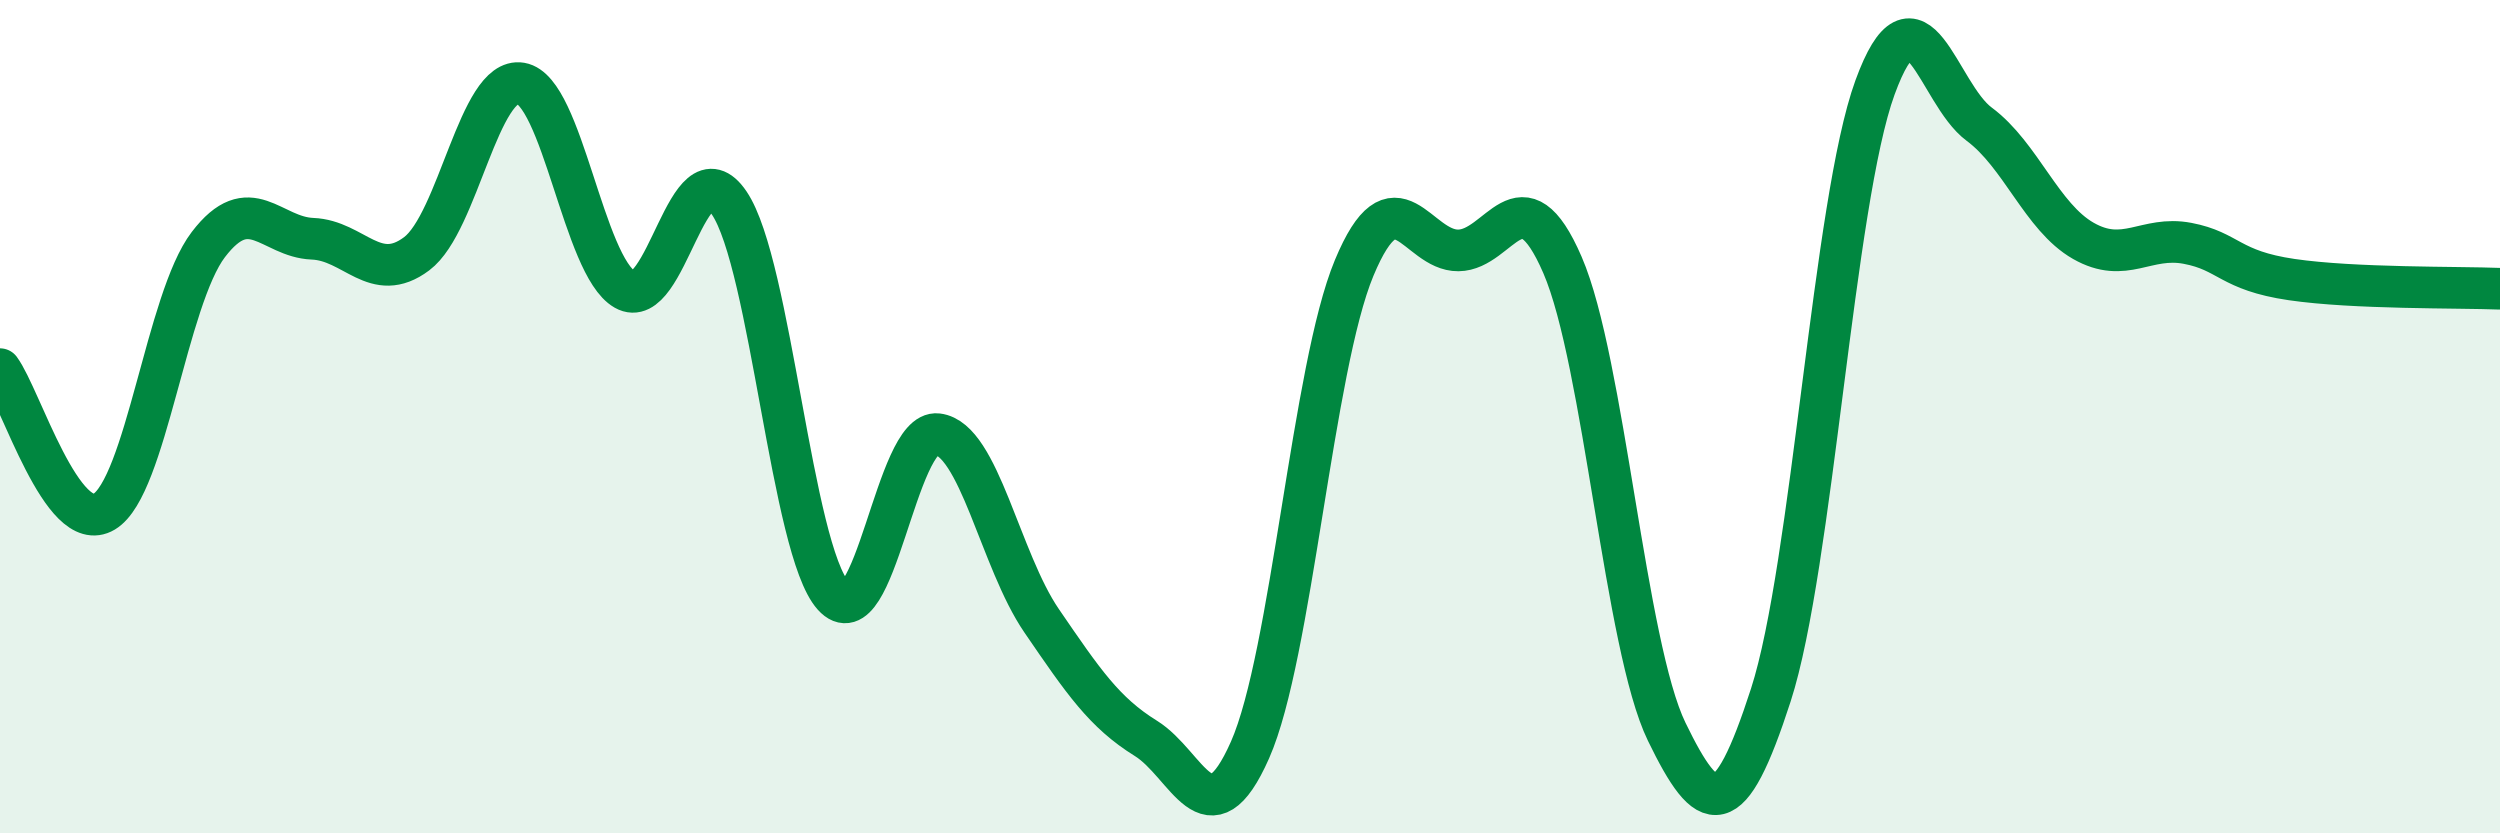 
    <svg width="60" height="20" viewBox="0 0 60 20" xmlns="http://www.w3.org/2000/svg">
      <path
        d="M 0,8.86 C 0.5,9.54 1.5,12.88 2.5,12.28 C 3.5,11.68 4,7.18 5,5.87 C 6,4.56 6.5,5.69 7.5,5.73 C 8.5,5.77 9,6.84 10,6.09 C 11,5.34 11.5,1.83 12.5,2 C 13.5,2.17 14,6.38 15,6.95 C 16,7.52 16.5,3.4 17.5,4.87 C 18.5,6.34 19,13.19 20,14.3 C 21,15.41 21.5,10.3 22.5,10.42 C 23.5,10.54 24,13.44 25,14.9 C 26,16.36 26.5,17.1 27.5,17.72 C 28.5,18.34 29,20.26 30,18 C 31,15.74 31.5,8.83 32.5,6.43 C 33.5,4.03 34,6.02 35,6.01 C 36,6 36.5,4.05 37.5,6.36 C 38.5,8.67 39,15.5 40,17.56 C 41,19.62 41.5,19.77 42.5,16.68 C 43.5,13.59 44,4.84 45,2.1 C 46,-0.64 46.5,2.24 47.5,2.98 C 48.5,3.72 49,5.21 50,5.78 C 51,6.35 51.5,5.65 52.5,5.84 C 53.5,6.03 53.5,6.49 55,6.71 C 56.5,6.93 59,6.89 60,6.93L60 20L0 20Z"
        fill="#008740"
        opacity="0.1"
        stroke-linecap="round"
        stroke-linejoin="round"
      />
      <path
        d="M 0,8.86 C 0.5,9.54 1.5,12.88 2.5,12.28 C 3.5,11.68 4,7.18 5,5.87 C 6,4.56 6.5,5.69 7.5,5.73 C 8.5,5.77 9,6.84 10,6.09 C 11,5.34 11.5,1.83 12.5,2 C 13.5,2.17 14,6.38 15,6.95 C 16,7.52 16.5,3.4 17.5,4.87 C 18.5,6.34 19,13.19 20,14.3 C 21,15.41 21.5,10.3 22.5,10.42 C 23.5,10.54 24,13.44 25,14.9 C 26,16.36 26.5,17.1 27.5,17.72 C 28.5,18.34 29,20.26 30,18 C 31,15.74 31.5,8.83 32.5,6.43 C 33.5,4.03 34,6.02 35,6.01 C 36,6 36.5,4.05 37.5,6.36 C 38.5,8.67 39,15.5 40,17.56 C 41,19.62 41.5,19.77 42.5,16.68 C 43.5,13.59 44,4.84 45,2.1 C 46,-0.64 46.5,2.24 47.5,2.98 C 48.5,3.72 49,5.21 50,5.78 C 51,6.35 51.5,5.65 52.5,5.84 C 53.5,6.03 53.5,6.49 55,6.71 C 56.5,6.93 59,6.89 60,6.93"
        stroke="#008740"
        stroke-width="1"
        fill="none"
        stroke-linecap="round"
        stroke-linejoin="round"
      />
    </svg>
  